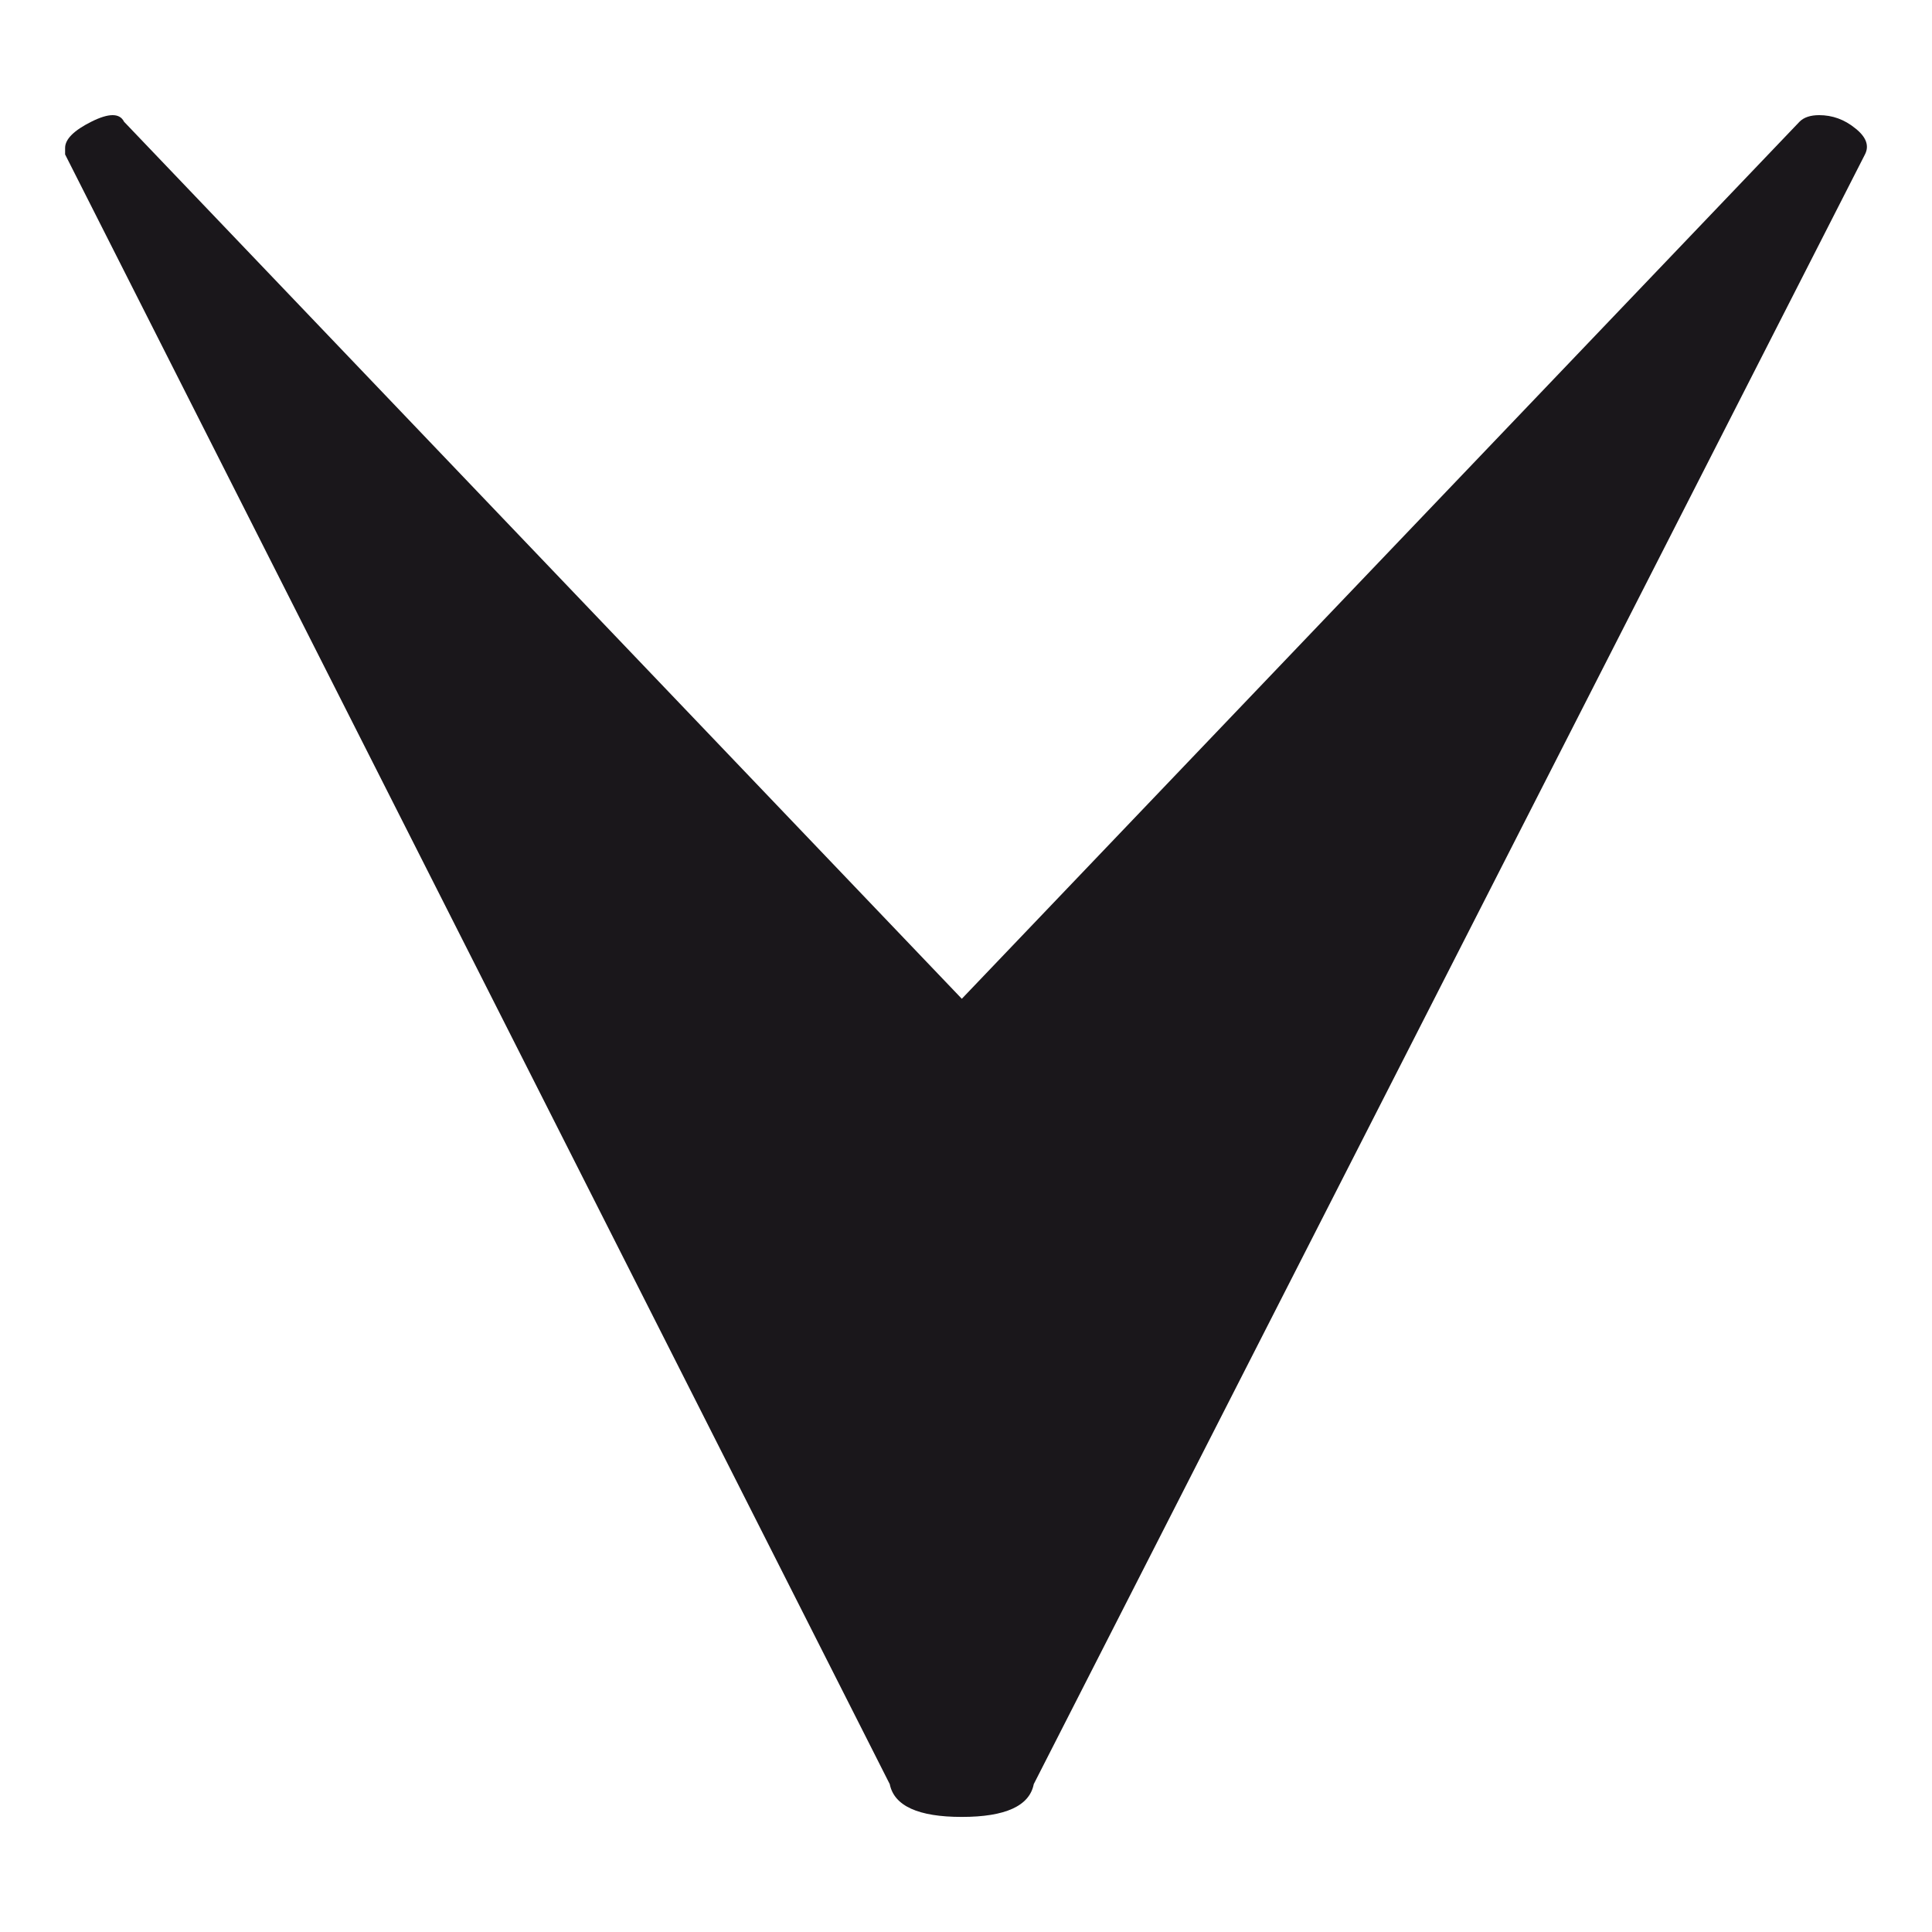 <?xml version="1.0" encoding="UTF-8"?>
<!-- Generator: Adobe Illustrator 15.0.0, SVG Export Plug-In . SVG Version: 6.00 Build 0)  -->
<svg xmlns="http://www.w3.org/2000/svg" xmlns:xlink="http://www.w3.org/1999/xlink" version="1.1" id="Calque_1" x="0px" y="0px" width="30px" height="30px" viewBox="0 0 30 30" xml:space="preserve">
<g>
	<path fill="#1A171B" d="M1.011,2.297c0-0.136,0.137-0.272,0.407-0.407c0.271-0.136,0.441-0.136,0.508,0l13.009,13.619L27.943,1.89   c0.067-0.068,0.17-0.102,0.305-0.102c0.203,0,0.391,0.066,0.56,0.204c0.17,0.134,0.221,0.27,0.151,0.406L16.052,27.704   c-0.066,0.338-0.439,0.509-1.118,0.509c-0.676,0-1.05-0.171-1.118-0.509L1.011,2.398V2.297z"></path>
</g>
</svg>
